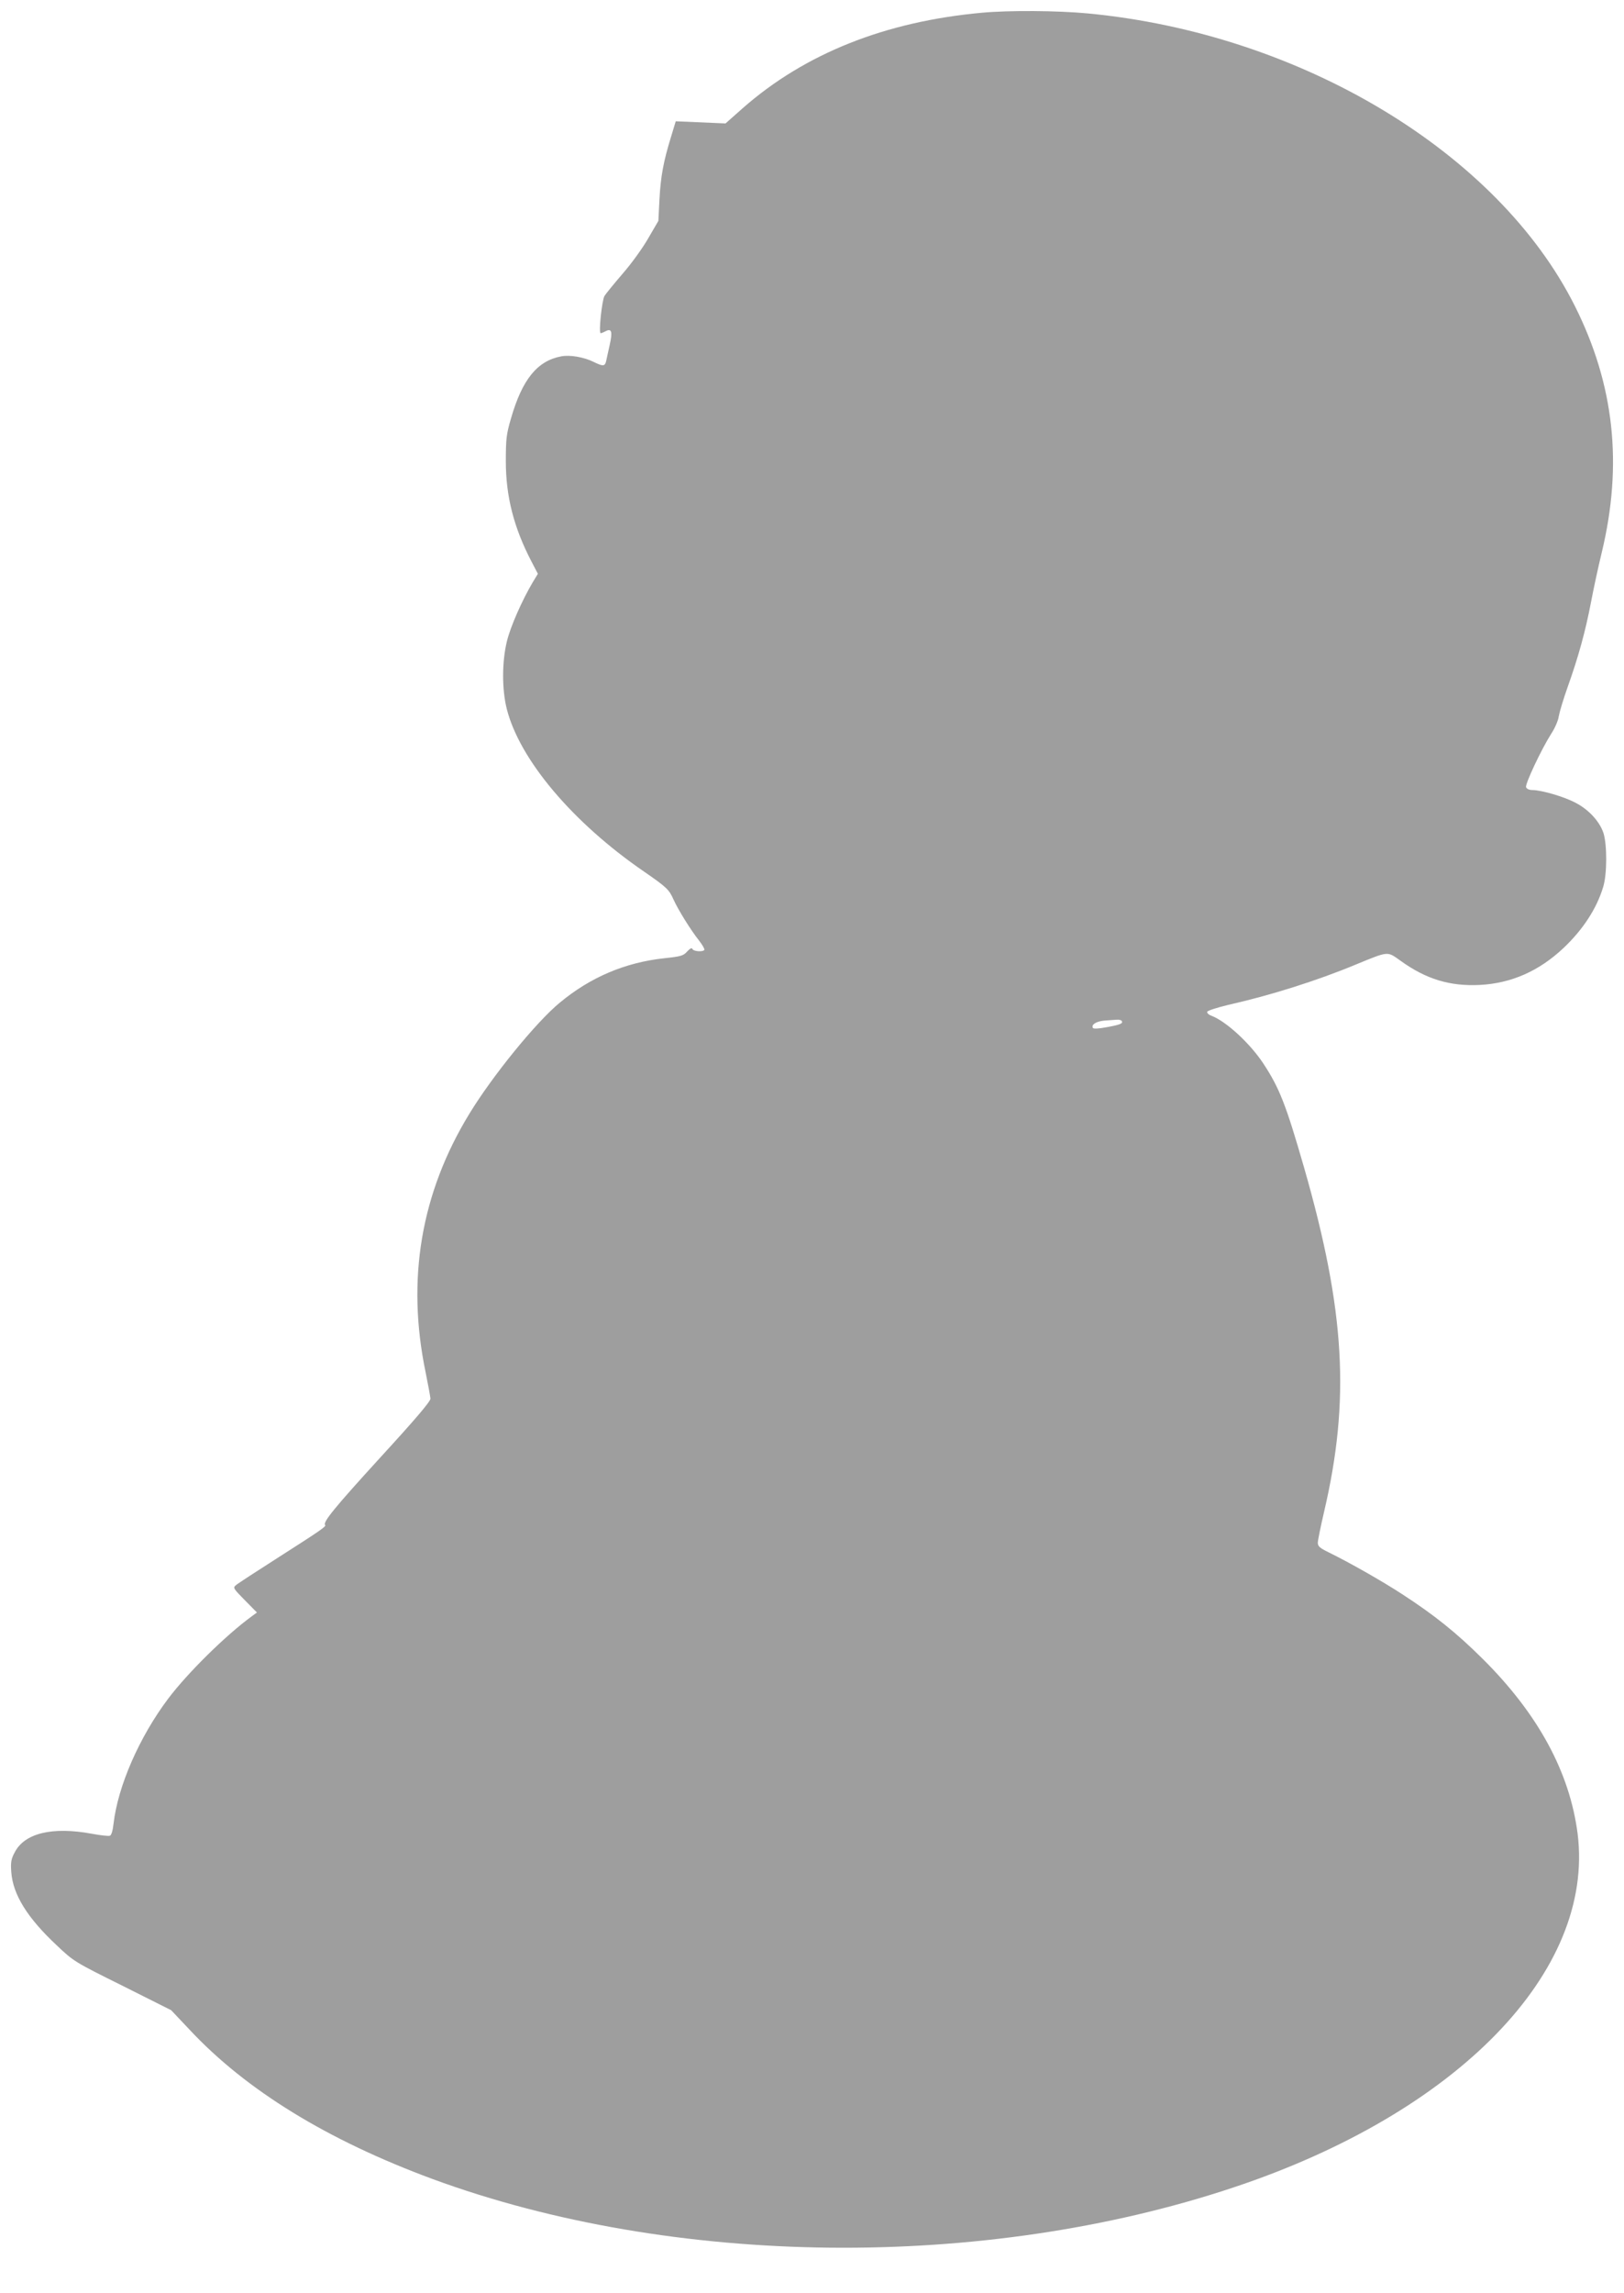 <?xml version="1.0" standalone="no"?>
<!DOCTYPE svg PUBLIC "-//W3C//DTD SVG 20010904//EN"
 "http://www.w3.org/TR/2001/REC-SVG-20010904/DTD/svg10.dtd">
<svg version="1.0" xmlns="http://www.w3.org/2000/svg"
 width="907pt" height="1280pt" viewBox="0 0 907 1280"
 preserveAspectRatio="xMidYMid meet">
<g transform="translate(0,1280) scale(0.1,-0.1)"
fill="#9e9e9e" stroke="none">
<path d="M5485 12729 c-541 -49 -990 -228 -1337 -533 l-96 -85 -139 6 -139 6
-27 -89 c-42 -137 -57 -218 -64 -348 l-6 -119 -56 -96 c-30 -53 -94 -142 -143
-198 -48 -56 -94 -112 -102 -125 -14 -23 -34 -208 -21 -208 3 0 16 5 27 11 34
18 40 -2 23 -77 -8 -38 -18 -79 -20 -91 -7 -28 -17 -29 -70 -3 -55 27 -132 40
-180 31 -134 -25 -218 -128 -281 -346 -26 -89 -29 -115 -29 -240 0 -196 45
-371 143 -559 l36 -69 -28 -46 c-61 -103 -126 -251 -145 -331 -28 -114 -28
-268 -1 -376 71 -283 367 -635 768 -910 126 -87 139 -100 163 -154 25 -56 96
-171 143 -230 19 -24 32 -48 30 -52 -8 -13 -62 -9 -67 5 -3 8 -13 3 -29 -14
-21 -24 -34 -28 -129 -38 -219 -24 -412 -106 -584 -249 -132 -109 -375 -408
-503 -618 -271 -443 -353 -926 -245 -1444 14 -69 26 -135 27 -147 1 -15 -82
-113 -283 -332 -252 -276 -320 -359 -305 -374 7 -7 -27 -31 -256 -177 -124
-79 -233 -150 -243 -159 -17 -14 -13 -19 50 -83 l68 -69 -30 -22 c-145 -106
-357 -315 -465 -458 -162 -215 -282 -490 -306 -700 -4 -37 -12 -63 -20 -66 -8
-3 -53 2 -101 11 -222 41 -376 3 -431 -104 -20 -37 -23 -56 -19 -110 9 -125
89 -255 255 -410 94 -89 99 -92 367 -225 l271 -136 103 -109 c316 -338 769
-616 1356 -833 1343 -494 3079 -513 4475 -47 1250 416 2017 1205 1921 1974
-44 343 -220 668 -530 976 -146 145 -269 244 -451 362 -112 73 -297 178 -412
234 -47 23 -58 33 -58 52 0 14 16 91 35 173 146 624 118 1121 -111 1919 -103
358 -139 448 -230 586 -74 111 -206 233 -288 264 -15 5 -26 16 -24 22 3 7 56
24 119 39 235 53 495 135 709 224 188 77 176 76 252 22 143 -103 275 -143 442
-135 176 9 331 77 468 206 109 103 186 221 222 342 22 72 22 236 1 301 -22 64
-81 129 -154 167 -62 34 -192 72 -243 72 -17 0 -31 6 -35 16 -6 17 85 211 141
299 20 30 39 74 42 98 4 23 26 97 50 164 59 165 99 310 130 473 14 74 41 199
60 277 118 491 70 935 -150 1374 -430 859 -1532 1521 -2720 1634 -168 16 -440
18 -591 4z m780 -5628 c8 -14 -7 -21 -85 -35 -42 -8 -73 -10 -76 -4 -11 18 18
37 64 41 26 2 57 4 69 5 12 1 24 -2 28 -7z"/>
</g>
</svg>
